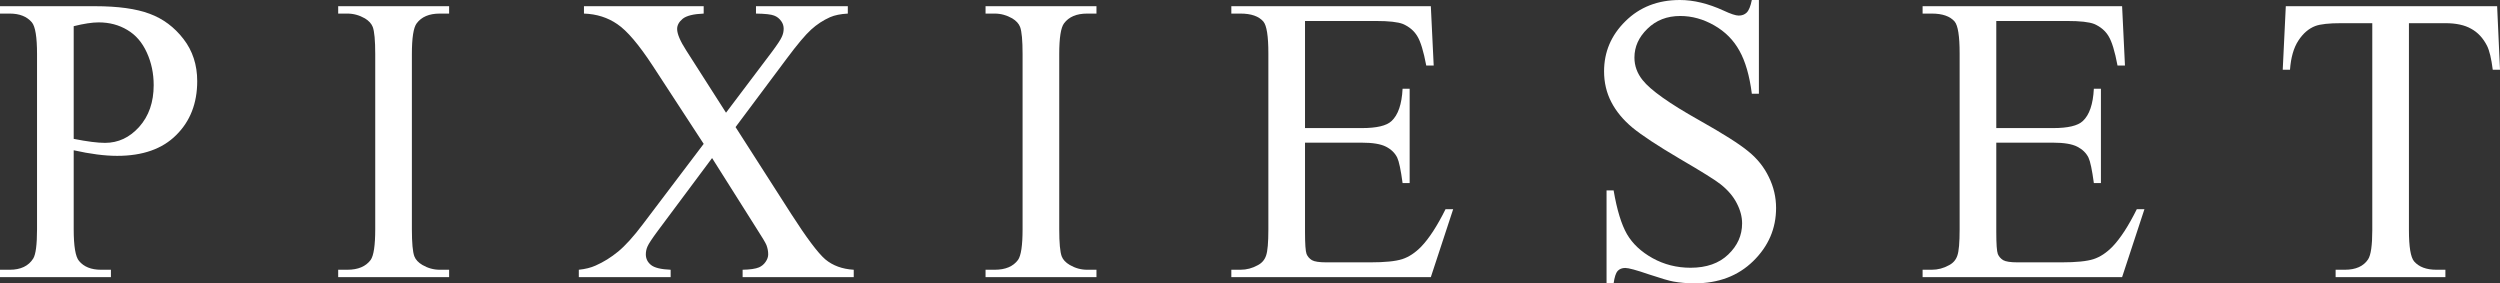 <svg width="150" height="17" viewBox="0 0 150 17" fill="none" xmlns="http://www.w3.org/2000/svg">
<rect x="0" y="0" width="150" height="17" fill="#333333" stroke="none"/>
<path d="M4.422 9.016V13.751C4.422 14.774 4.529 15.409 4.742 15.657C5.033 16.009 5.472 16.185 6.06 16.185H6.655V16.628H0V16.185H0.584C1.241 16.185 1.711 15.961 1.993 15.513C2.146 15.266 2.222 14.678 2.222 13.751V3.249C2.222 2.226 2.119 1.591 1.913 1.343C1.615 0.991 1.172 0.815 0.584 0.815H0V0.372H5.693C7.083 0.372 8.179 0.524 8.981 0.827C9.783 1.123 10.458 1.626 11.008 2.338C11.558 3.049 11.833 3.892 11.833 4.867C11.833 6.194 11.413 7.273 10.573 8.104C9.741 8.936 8.561 9.351 7.033 9.351C6.659 9.351 6.254 9.323 5.819 9.267C5.384 9.211 4.918 9.127 4.422 9.016ZM4.422 8.332C4.826 8.412 5.185 8.472 5.498 8.512C5.811 8.552 6.079 8.572 6.3 8.572C7.094 8.572 7.778 8.252 8.351 7.613C8.931 6.965 9.221 6.13 9.221 5.107C9.221 4.404 9.084 3.752 8.809 3.153C8.534 2.546 8.144 2.094 7.64 1.798C7.136 1.495 6.564 1.343 5.922 1.343C5.533 1.343 5.033 1.419 4.422 1.571V8.332Z" fill="white"/>
<path d="M26.947 16.185V16.628H20.291V16.185H20.841C21.483 16.185 21.948 15.989 22.239 15.597C22.422 15.342 22.514 14.726 22.514 13.751V3.249C22.514 2.426 22.464 1.882 22.365 1.618C22.288 1.419 22.132 1.247 21.895 1.103C21.559 0.911 21.208 0.815 20.841 0.815H20.291V0.372H26.947V0.815H26.385C25.751 0.815 25.289 1.011 24.999 1.403C24.808 1.658 24.713 2.274 24.713 3.249V13.751C24.713 14.574 24.762 15.118 24.862 15.382C24.938 15.581 25.099 15.753 25.343 15.897C25.671 16.089 26.019 16.185 26.385 16.185H26.947Z" fill="white"/>
<path d="M44.133 7.625L47.467 12.828C48.391 14.267 49.074 15.178 49.517 15.561C49.968 15.937 50.537 16.145 51.224 16.185V16.628H44.557V16.185C45 16.177 45.329 16.129 45.542 16.041C45.703 15.969 45.833 15.861 45.932 15.717C46.039 15.565 46.092 15.414 46.092 15.262C46.092 15.078 46.058 14.894 45.989 14.71C45.936 14.574 45.726 14.223 45.359 13.655L42.725 9.483L39.471 13.847C39.128 14.31 38.922 14.622 38.853 14.782C38.784 14.934 38.75 15.094 38.75 15.262C38.75 15.517 38.853 15.729 39.059 15.897C39.265 16.065 39.658 16.161 40.239 16.185V16.628H34.729V16.185C35.118 16.145 35.455 16.061 35.737 15.933C36.211 15.725 36.661 15.445 37.089 15.094C37.516 14.742 38.005 14.203 38.555 13.475L42.221 8.632L39.162 3.944C38.33 2.673 37.623 1.842 37.043 1.451C36.463 1.051 35.794 0.839 35.038 0.815V0.372H42.221V0.815C41.61 0.839 41.19 0.943 40.961 1.127C40.739 1.311 40.628 1.515 40.628 1.738C40.628 2.034 40.812 2.466 41.178 3.033L43.561 6.762L46.321 3.105C46.642 2.673 46.837 2.378 46.906 2.218C46.982 2.058 47.02 1.894 47.02 1.726C47.02 1.559 46.974 1.411 46.883 1.283C46.768 1.115 46.623 0.999 46.447 0.935C46.272 0.863 45.909 0.823 45.359 0.815V0.372H50.869V0.815C50.434 0.839 50.079 0.911 49.804 1.031C49.391 1.215 49.013 1.463 48.67 1.774C48.326 2.086 47.841 2.661 47.215 3.501L44.133 7.625Z" fill="white"/>
<path d="M65.788 16.185V16.628H59.133V16.185H59.682C60.324 16.185 60.79 15.989 61.08 15.597C61.263 15.342 61.355 14.726 61.355 13.751V3.249C61.355 2.426 61.305 1.882 61.206 1.618C61.13 1.419 60.973 1.247 60.736 1.103C60.4 0.911 60.049 0.815 59.682 0.815H59.133V0.372H65.788V0.815H65.227C64.593 0.815 64.131 1.011 63.841 1.403C63.65 1.658 63.554 2.274 63.554 3.249V13.751C63.554 14.574 63.604 15.118 63.703 15.382C63.779 15.581 63.94 15.753 64.184 15.897C64.513 16.089 64.86 16.185 65.227 16.185H65.788Z" fill="white"/>
<path d="M78.301 1.259V7.685H81.715C82.601 7.685 83.193 7.545 83.49 7.265C83.888 6.898 84.109 6.25 84.155 5.323H84.579V10.982H84.155C84.048 10.19 83.941 9.683 83.834 9.459C83.697 9.179 83.471 8.96 83.158 8.8C82.845 8.64 82.364 8.56 81.715 8.56H78.301V13.919C78.301 14.638 78.332 15.078 78.393 15.238C78.454 15.389 78.561 15.513 78.714 15.609C78.866 15.697 79.157 15.741 79.584 15.741H82.219C83.097 15.741 83.735 15.677 84.132 15.549C84.529 15.421 84.911 15.17 85.277 14.794C85.751 14.299 86.236 13.551 86.732 12.552H87.19L85.85 16.628H73.88V16.185H74.43C74.796 16.185 75.144 16.093 75.472 15.909C75.716 15.781 75.88 15.589 75.965 15.334C76.056 15.078 76.102 14.554 76.102 13.763V3.201C76.102 2.17 76.003 1.535 75.804 1.295C75.529 0.975 75.071 0.815 74.43 0.815H73.88V0.372H85.85L86.022 3.932H85.575C85.415 3.077 85.235 2.49 85.037 2.17C84.846 1.85 84.559 1.606 84.178 1.439C83.872 1.319 83.334 1.259 82.562 1.259H78.301Z" fill="white"/>
<path d="M105.534 0V5.623H105.11C104.973 4.544 104.725 3.685 104.366 3.045C104.015 2.406 103.511 1.898 102.854 1.523C102.197 1.147 101.517 0.959 100.815 0.959C100.021 0.959 99.364 1.215 98.845 1.726C98.325 2.23 98.066 2.805 98.066 3.453C98.066 3.948 98.23 4.4 98.558 4.807C99.032 5.407 100.158 6.206 101.937 7.205C103.388 8.02 104.377 8.648 104.904 9.087C105.439 9.519 105.847 10.031 106.13 10.622C106.42 11.213 106.565 11.833 106.565 12.48C106.565 13.711 106.107 14.774 105.191 15.669C104.282 16.556 103.11 17 101.674 17C101.223 17 100.8 16.964 100.402 16.892C100.166 16.852 99.673 16.708 98.925 16.46C98.184 16.205 97.714 16.077 97.516 16.077C97.325 16.077 97.172 16.137 97.058 16.257C96.951 16.377 96.871 16.624 96.817 17H96.393V11.425H96.817C97.016 12.592 97.283 13.467 97.619 14.051C97.955 14.626 98.467 15.106 99.154 15.489C99.849 15.873 100.609 16.065 101.433 16.065C102.388 16.065 103.14 15.801 103.69 15.274C104.247 14.746 104.526 14.123 104.526 13.403C104.526 13.004 104.419 12.6 104.205 12.193C103.999 11.785 103.675 11.405 103.232 11.054C102.934 10.814 102.121 10.306 100.792 9.531C99.463 8.748 98.516 8.124 97.951 7.661C97.394 7.197 96.97 6.686 96.68 6.126C96.389 5.567 96.244 4.951 96.244 4.28C96.244 3.113 96.672 2.11 97.527 1.271C98.383 0.424 99.471 0 100.792 0C101.617 0 102.491 0.212 103.415 0.635C103.843 0.835 104.144 0.935 104.32 0.935C104.519 0.935 104.679 0.875 104.801 0.755C104.931 0.627 105.034 0.376 105.11 0H105.534Z" fill="white"/>
<path d="M119.777 1.259V7.685H123.191C124.077 7.685 124.669 7.545 124.966 7.265C125.364 6.898 125.585 6.25 125.631 5.323H126.055V10.982H125.631C125.524 10.19 125.417 9.683 125.31 9.459C125.173 9.179 124.947 8.96 124.634 8.8C124.321 8.64 123.84 8.56 123.191 8.56H119.777V13.919C119.777 14.638 119.808 15.078 119.869 15.238C119.93 15.389 120.037 15.513 120.19 15.609C120.342 15.697 120.633 15.741 121.06 15.741H123.695C124.573 15.741 125.211 15.677 125.608 15.549C126.005 15.421 126.387 15.17 126.753 14.794C127.227 14.299 127.712 13.551 128.208 12.552H128.666L127.326 16.628H115.356V16.185H115.906C116.272 16.185 116.62 16.093 116.948 15.909C117.192 15.781 117.357 15.589 117.441 15.334C117.532 15.078 117.578 14.554 117.578 13.763V3.201C117.578 2.17 117.479 1.535 117.28 1.295C117.005 0.975 116.547 0.815 115.906 0.815H115.356V0.372H127.326L127.498 3.932H127.051C126.891 3.077 126.711 2.49 126.513 2.17C126.322 1.85 126.036 1.606 125.654 1.439C125.348 1.319 124.81 1.259 124.039 1.259H119.777Z" fill="white"/>
<path d="M149.828 0.372L150 4.184H149.565C149.481 3.513 149.366 3.033 149.221 2.745C148.984 2.282 148.667 1.942 148.27 1.726C147.881 1.503 147.365 1.391 146.724 1.391H144.536V13.811C144.536 14.81 144.639 15.434 144.845 15.681C145.135 16.017 145.582 16.185 146.186 16.185H146.724V16.628H140.137V16.185H140.687C141.344 16.185 141.81 15.977 142.085 15.561C142.253 15.306 142.337 14.722 142.337 13.811V1.391H140.469C139.744 1.391 139.229 1.447 138.923 1.559C138.526 1.71 138.186 2.002 137.904 2.434C137.621 2.865 137.453 3.449 137.4 4.184H136.964L137.148 0.372H149.828Z" fill="white"/>
</svg>
